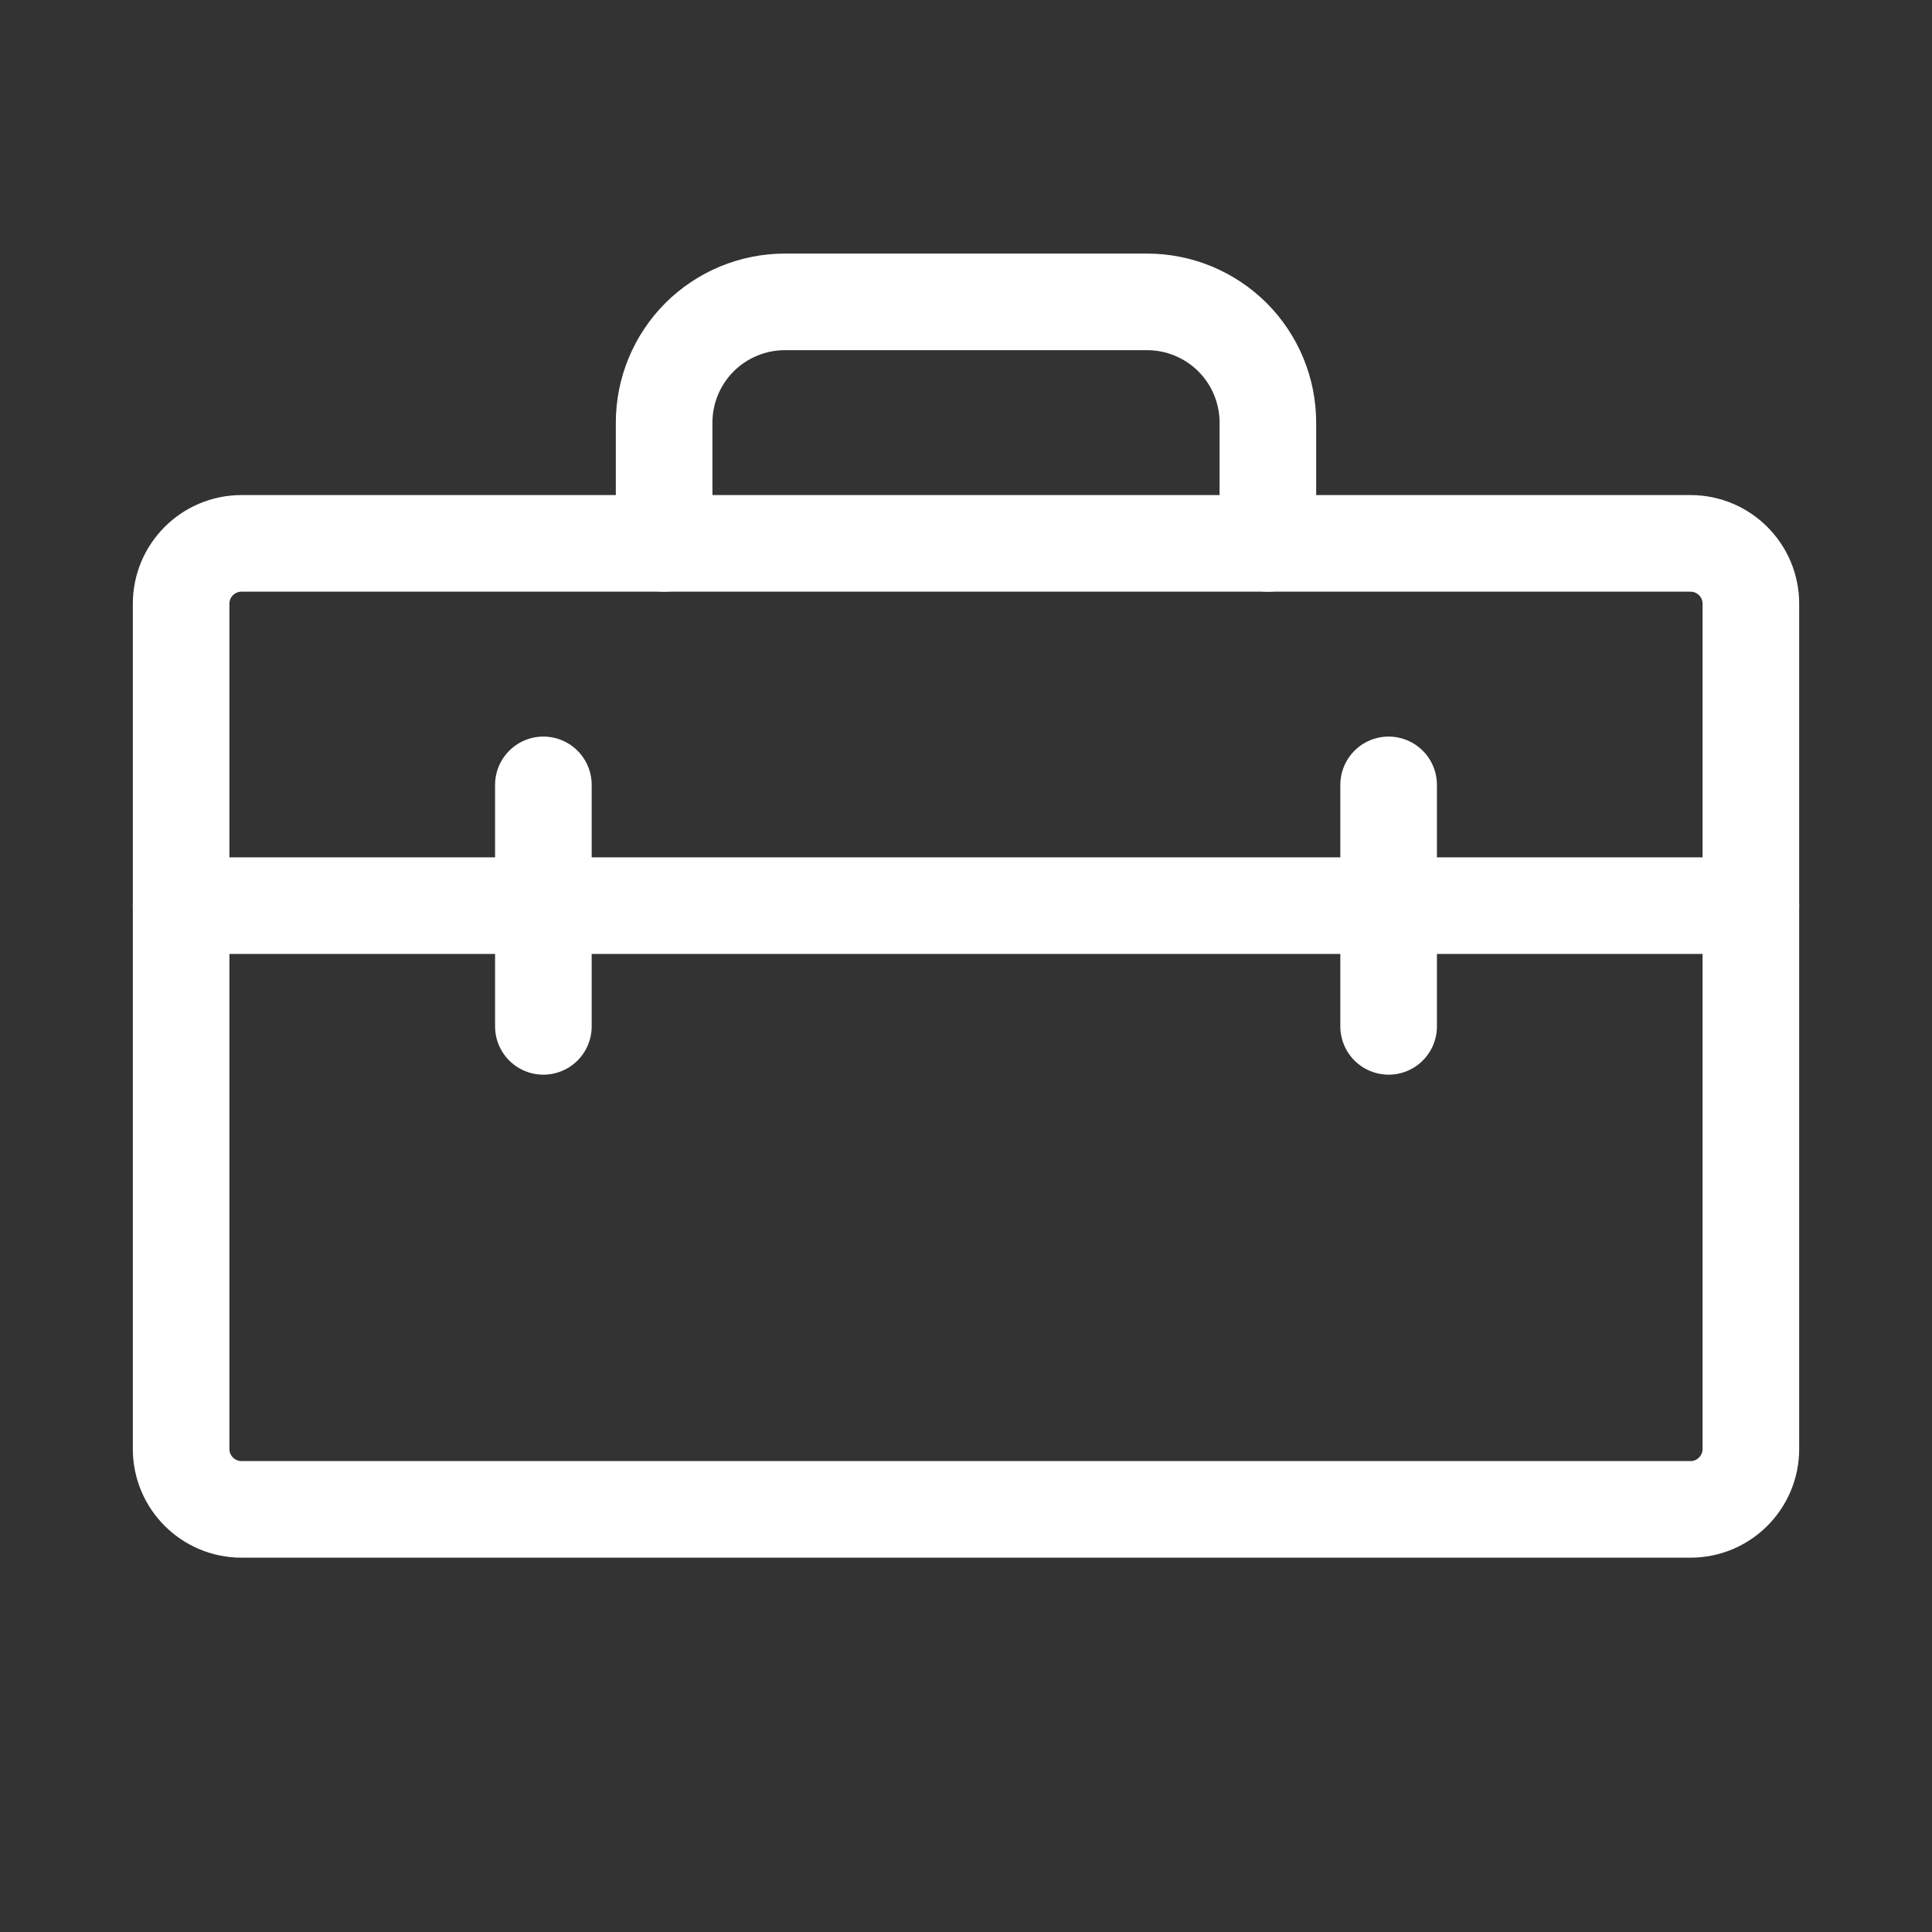 <svg width="20" height="20" viewBox="0 0 20 20" fill="none" xmlns="http://www.w3.org/2000/svg">
<rect x="0" y="0" width="20" height="20" fill="#333333" stroke="none"/>
<g clip-path="url(#clip0_941_7238)">
<path d="M17.5 5.625H2.5C2.155 5.625 1.875 5.905 1.875 6.25V15C1.875 15.345 2.155 15.625 2.5 15.625H17.5C17.845 15.625 18.125 15.345 18.125 15V6.25C18.125 5.905 17.845 5.625 17.5 5.625Z" stroke="white" stroke-linecap="round" stroke-linejoin="round"/>
<path d="M1.875 9.375H18.125" stroke="white" stroke-linecap="round" stroke-linejoin="round"/>
<path d="M5.625 8.125V10.625" stroke="white" stroke-linecap="round" stroke-linejoin="round"/>
<path d="M14.375 8.125V10.625" stroke="white" stroke-linecap="round" stroke-linejoin="round"/>
<path d="M13.125 5.625V4.375C13.125 4.043 12.993 3.726 12.759 3.491C12.524 3.257 12.207 3.125 11.875 3.125H8.125C7.793 3.125 7.476 3.257 7.241 3.491C7.007 3.726 6.875 4.043 6.875 4.375V5.625" stroke="white" stroke-linecap="round" stroke-linejoin="round"/>
</g>
<defs>
<clipPath id="clip0_941_7238">
<rect width="20" height="20" fill="white"/>
</clipPath>
</defs>
</svg>

